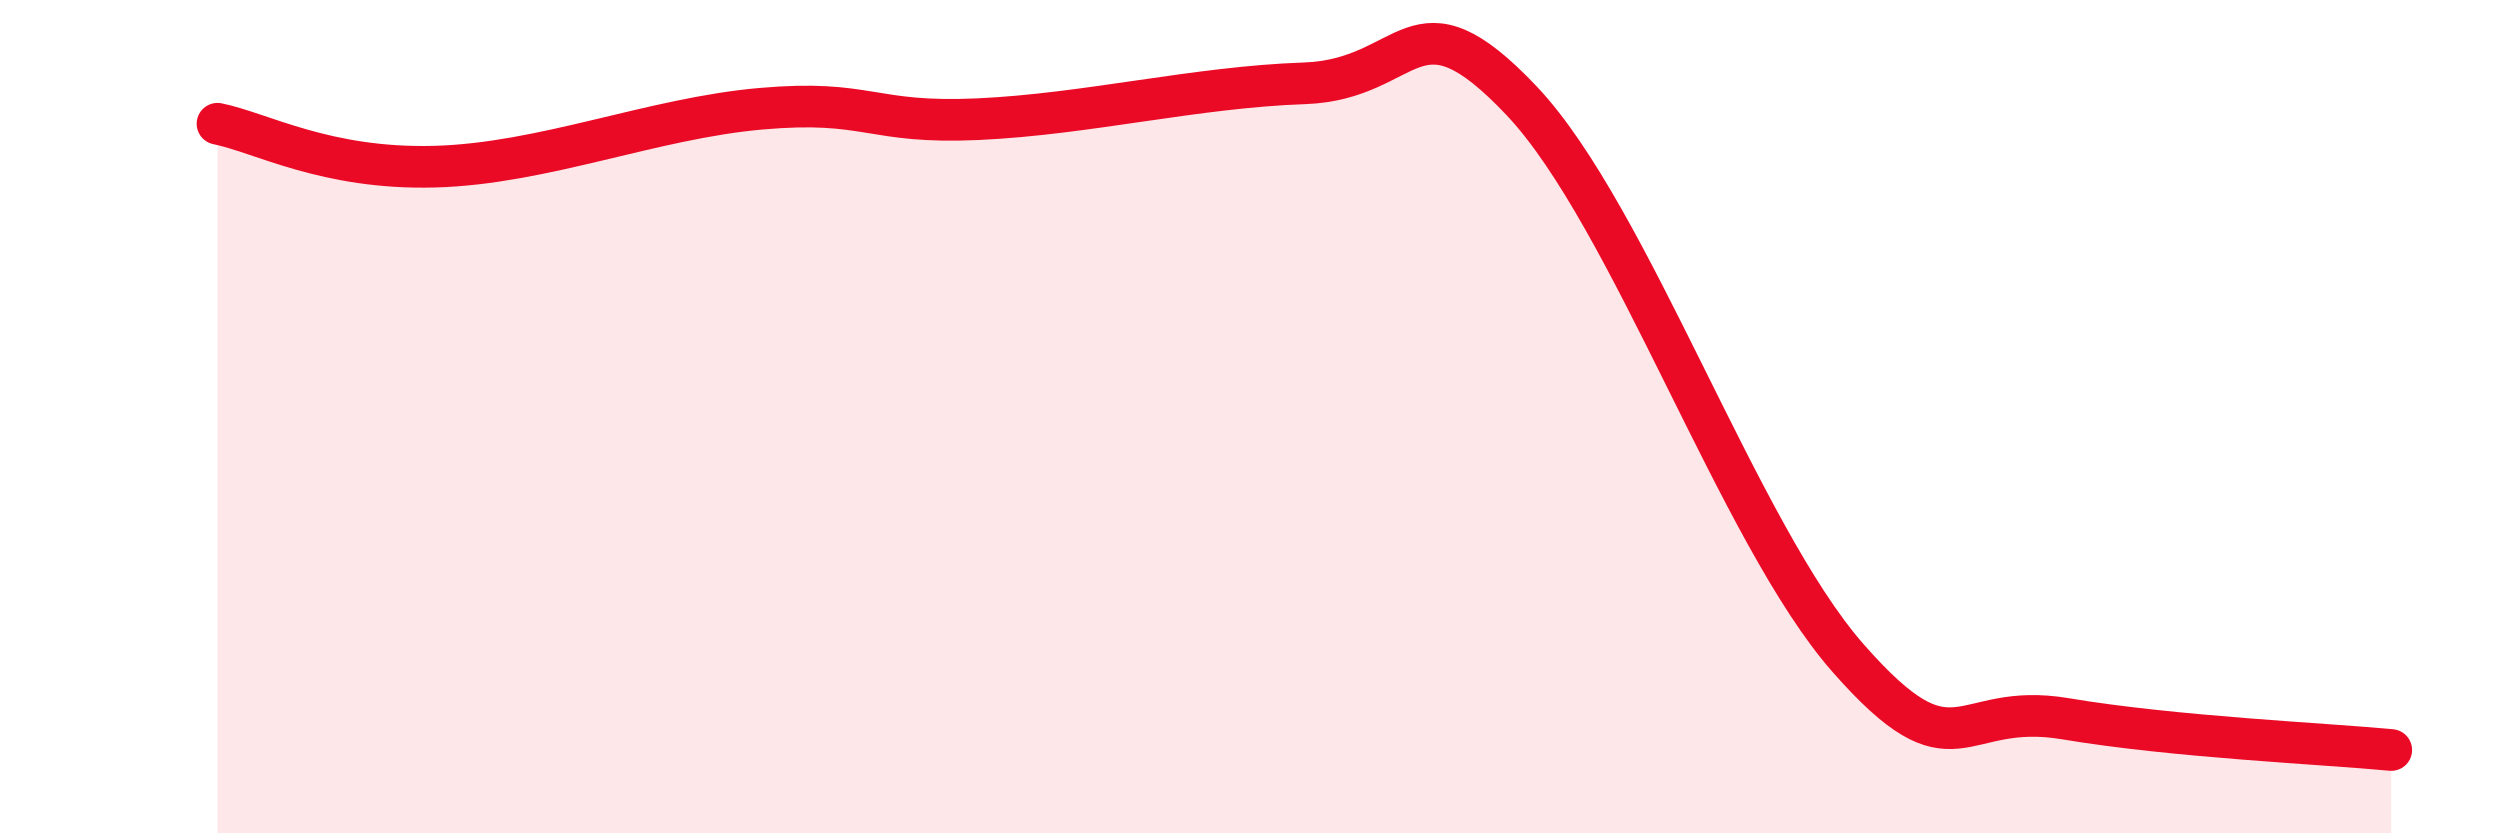 
    <svg width="60" height="20" viewBox="0 0 60 20" xmlns="http://www.w3.org/2000/svg">
      <path
        d="M 5.22,2.97 C 6.26,3.18 7.82,4.07 10.43,4 C 13.04,3.93 15.65,2.84 18.26,2.61 C 20.87,2.38 20.87,2.98 23.48,2.86 C 26.09,2.74 28.69,2.09 31.3,2 C 33.91,1.91 33.91,-0.34 36.52,2.42 C 39.13,5.18 41.74,12.82 44.35,15.79 C 46.96,18.76 46.96,16.81 49.57,17.25 C 52.18,17.69 55.83,17.85 57.39,18L57.39 20L5.22 20Z"
        fill="#EB0A25"
        opacity="0.1"
        stroke-linecap="round"
        stroke-linejoin="round"
      />
      <path
        d="M 5.22,2.97 C 6.26,3.18 7.82,4.07 10.43,4 C 13.04,3.93 15.65,2.84 18.26,2.61 C 20.87,2.38 20.87,2.98 23.48,2.86 C 26.09,2.74 28.69,2.09 31.3,2 C 33.91,1.91 33.91,-0.34 36.52,2.42 C 39.13,5.18 41.74,12.82 44.35,15.79 C 46.96,18.76 46.96,16.81 49.57,17.25 C 52.18,17.69 55.83,17.85 57.39,18"
        stroke="#EB0A25"
        stroke-width="1"
        fill="none"
        stroke-linecap="round"
        stroke-linejoin="round"
      />
    </svg>
  